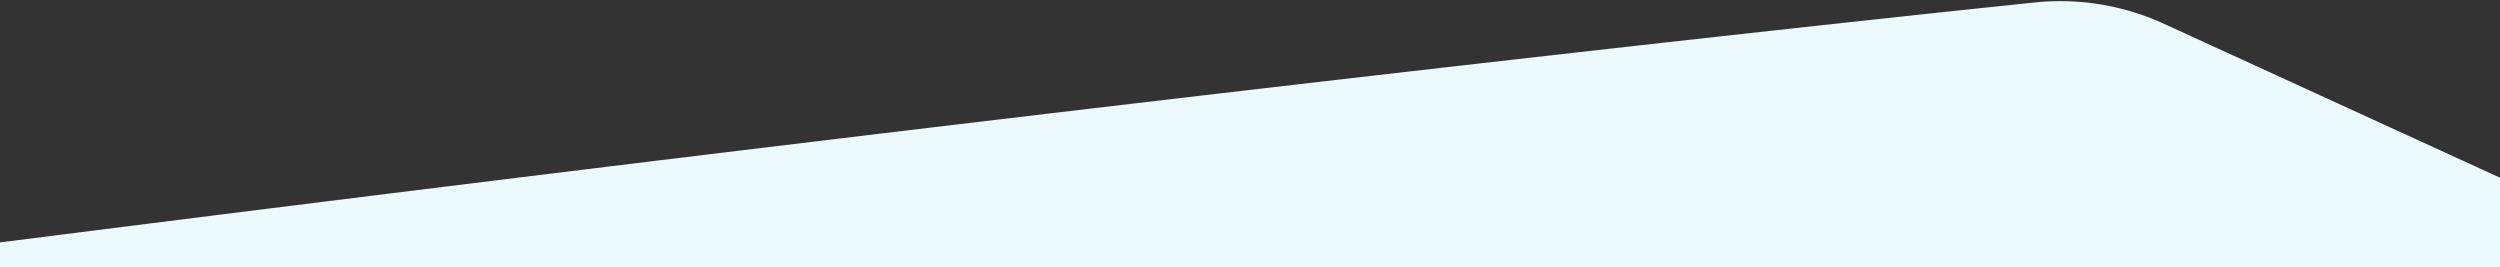 <svg xmlns="http://www.w3.org/2000/svg" xmlns:xlink="http://www.w3.org/1999/xlink" width="1366" height="146" viewBox="0 0 1366 146"><rect x="0" y="0" width="1366" height="146" fill="#333333" stroke="none"/><defs><clipPath id="clip-path"><rect id="Rectangle_128" data-name="Rectangle 128" width="1366" height="146" fill="none"/></clipPath></defs><g id="Mask_Group_25" data-name="Mask Group 25" clip-path="url(#clip-path)"><path id="Path_760" data-name="Path 760" d="M1528.2 322.986a136 136 0 0068.823-118.25C1086.088-47.092.0-47.092.0 99.1A136 136 0 0068.823 217.349L286.864 341.217a136 136 0 0067.177 17.749S778.746 352.85 1528.2 322.986z" transform="matrix(-0.996, 0.087, -0.087, -0.996, 1497.741, 327.874)" fill="#ebf9fc"/></g></svg>
